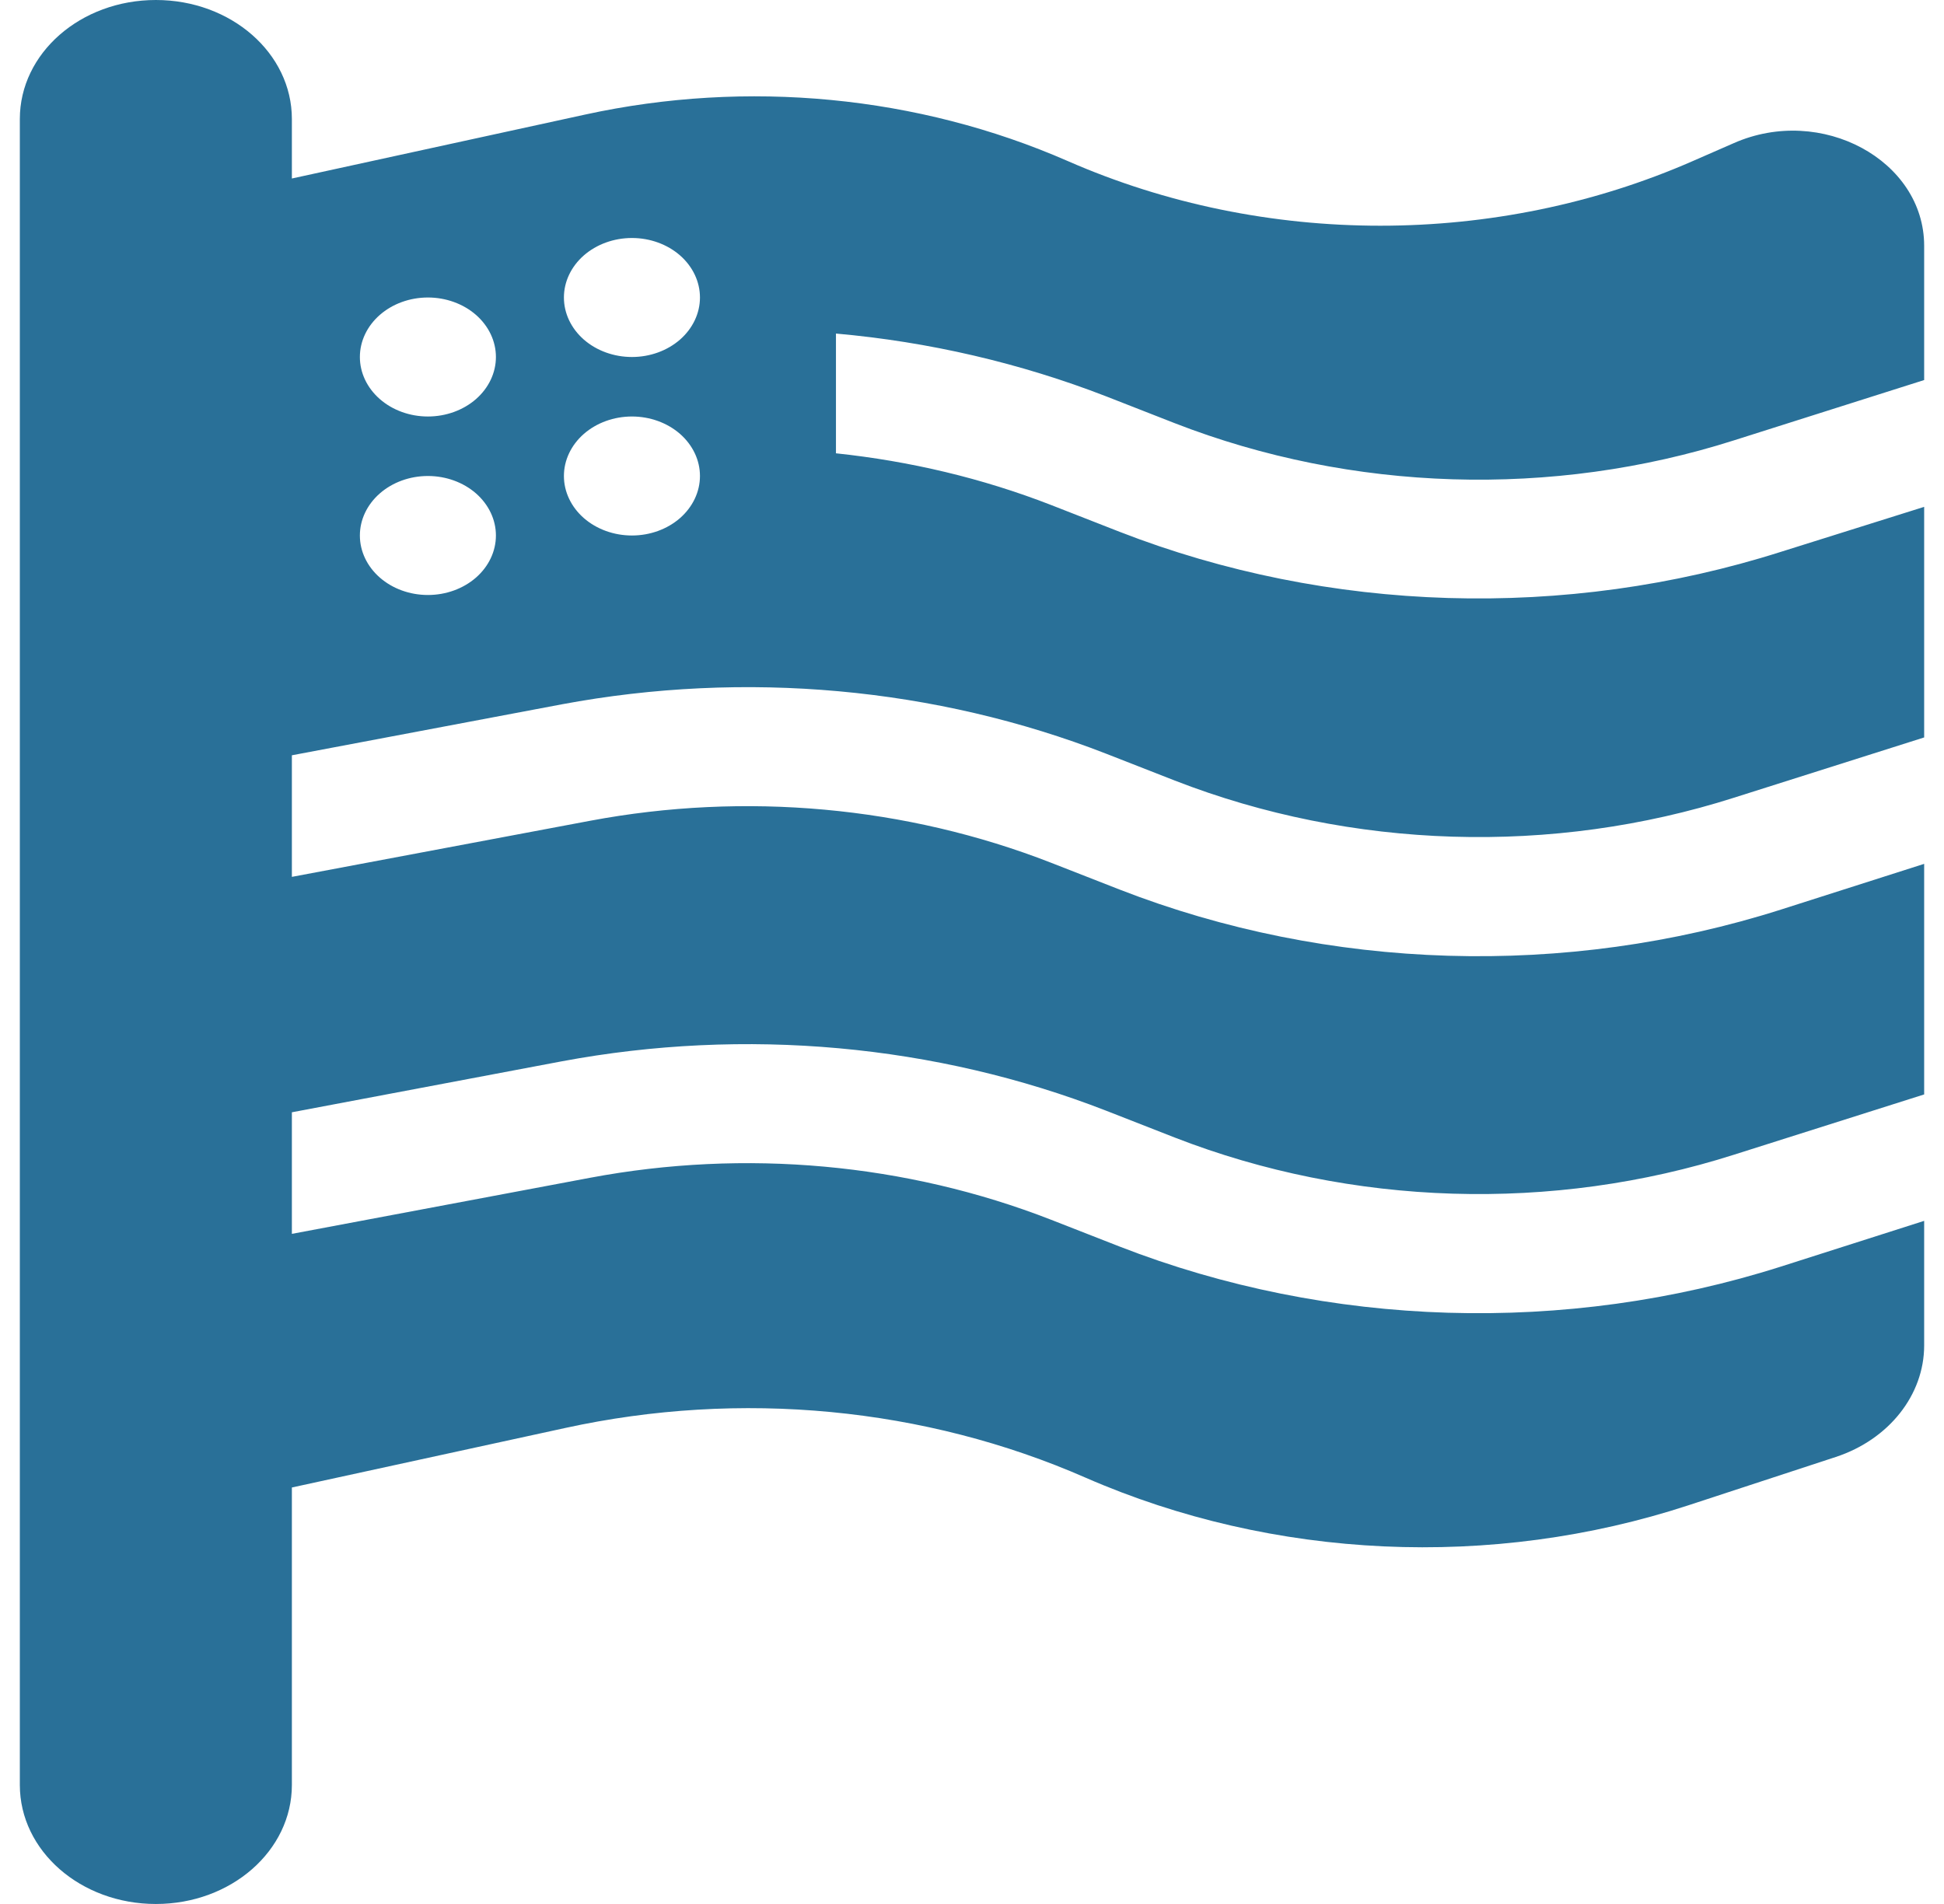 <svg xmlns="http://www.w3.org/2000/svg" width="49" height="48" viewBox="0 0 49 48" fill="none"><g id="fa6-solid:flag-usa" clip-path="url(#clip0_9313_9633)"><path id="Vector" d="M3.929 0C5.825 0 7.357 1.341 7.357 3V4.5L14.75 2.888C18.832 1.997 23.139 2.409 26.911 4.059C31.871 6.234 37.711 6.234 42.671 4.059L43.7 3.609C45.907 2.634 48.5 4.041 48.5 6.197V9.581L43.711 11.1C39.125 12.562 34.068 12.403 29.611 10.669L27.886 9.994C25.711 9.15 23.407 8.616 21.071 8.409V11.428C22.936 11.625 24.757 12.056 26.493 12.731L28.218 13.406C33.489 15.459 39.468 15.637 44.889 13.912L48.5 12.778V18.591L43.711 20.109C39.125 21.572 34.068 21.413 29.611 19.678L27.886 19.003C23.579 17.325 18.779 16.894 14.161 17.756L7.357 19.041V22.106L14.879 20.691C18.779 19.959 22.839 20.325 26.493 21.75L28.218 22.425C33.489 24.478 39.468 24.656 44.889 22.931L48.5 21.778V27.591L43.711 29.109C39.125 30.572 34.068 30.413 29.611 28.678L27.886 28.003C23.579 26.325 18.779 25.894 14.161 26.756L7.357 28.041V31.106L14.879 29.691C18.779 28.959 22.839 29.325 26.493 30.75L28.218 31.425C33.489 33.478 39.468 33.656 44.889 31.931L48.5 30.778V33.919C48.5 35.166 47.611 36.291 46.271 36.731L42.554 37.95C37.604 39.572 32.096 39.319 27.371 37.256C23.311 35.475 18.661 35.034 14.246 36L7.357 37.5V45C7.357 46.659 5.825 48 3.929 48C2.032 48 0.5 46.659 0.5 45V3C0.5 1.341 2.032 0 3.929 0ZM12.5 9C12.5 8.602 12.319 8.221 11.998 7.939C11.676 7.658 11.24 7.5 10.786 7.5C10.331 7.5 9.895 7.658 9.574 7.939C9.252 8.221 9.071 8.602 9.071 9C9.071 9.398 9.252 9.779 9.574 10.061C9.895 10.342 10.331 10.5 10.786 10.5C11.24 10.5 11.676 10.342 11.998 10.061C12.319 9.779 12.5 9.398 12.5 9ZM15.929 9C16.383 9 16.819 8.842 17.141 8.561C17.462 8.279 17.643 7.898 17.643 7.5C17.643 7.102 17.462 6.721 17.141 6.439C16.819 6.158 16.383 6 15.929 6C15.474 6 15.038 6.158 14.716 6.439C14.395 6.721 14.214 7.102 14.214 7.5C14.214 7.898 14.395 8.279 14.716 8.561C15.038 8.842 15.474 9 15.929 9ZM12.5 13.5C12.5 13.102 12.319 12.721 11.998 12.439C11.676 12.158 11.24 12 10.786 12C10.331 12 9.895 12.158 9.574 12.439C9.252 12.721 9.071 13.102 9.071 13.5C9.071 13.898 9.252 14.279 9.574 14.561C9.895 14.842 10.331 15 10.786 15C11.24 15 11.676 14.842 11.998 14.561C12.319 14.279 12.5 13.898 12.5 13.5ZM15.929 13.5C16.383 13.5 16.819 13.342 17.141 13.061C17.462 12.779 17.643 12.398 17.643 12C17.643 11.602 17.462 11.221 17.141 10.939C16.819 10.658 16.383 10.5 15.929 10.5C15.474 10.5 15.038 10.658 14.716 10.939C14.395 11.221 14.214 11.602 14.214 12C14.214 12.398 14.395 12.779 14.716 13.061C15.038 13.342 15.474 13.5 15.929 13.5Z" fill="#297098"></path></g><defs><clipPath id="clip0_9313_9633"><rect width="48" height="48" fill="white" transform="translate(0.5)"></rect></clipPath></defs></svg>